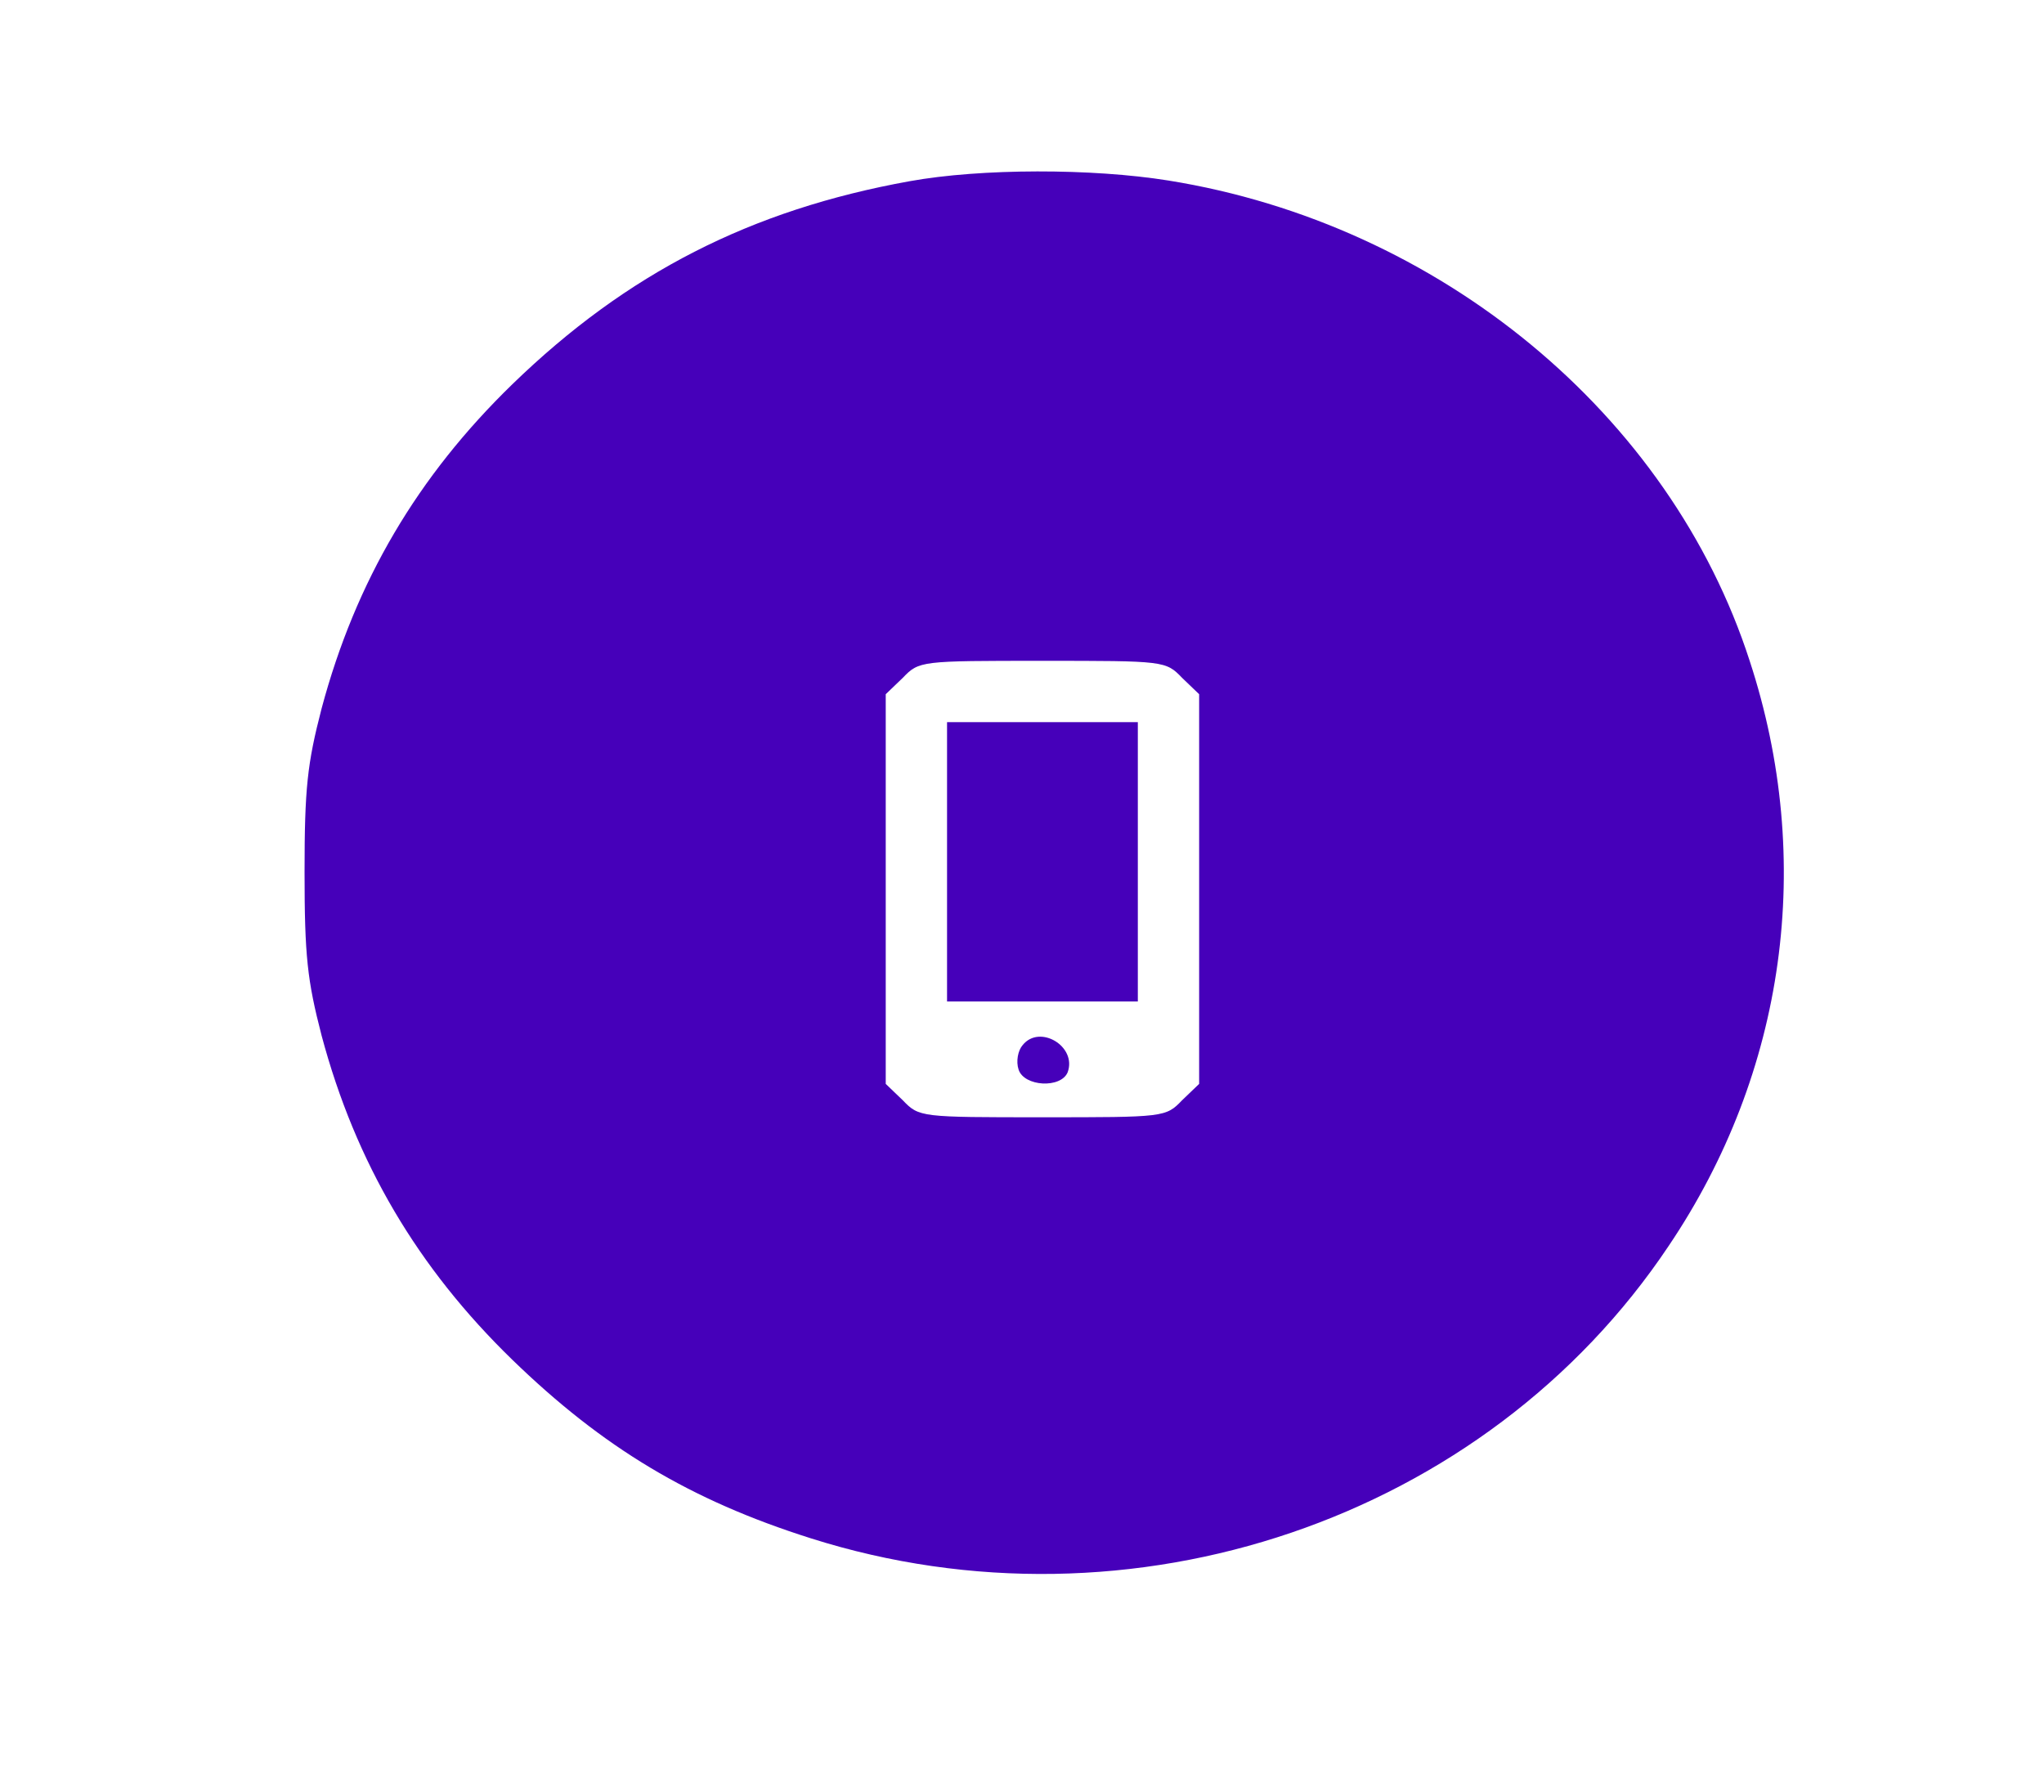 <?xml version="1.0" encoding="UTF-8"?>
<svg xmlns="http://www.w3.org/2000/svg" version="1.0" width="300pt" height="263pt" viewBox="0 0 300 263" preserveAspectRatio="xMidYMid meet">
  <g transform="translate(0,263) scale(0.1,-0.1)" fill="#4600ba" stroke="none">
    <path d="M1335 2364 c-233 -42 -415 -135 -583 -298 -139 -135 -230 -289 -280 -476 -21 -81 -25 -117 -25 -240 0 -123 4 -159 25 -240 50 -187 141 -341 280 -476 133 -129 261 -206 438 -262 470 -149 991 28 1259 429 172 255 215 566 119 859 -117 362 -455 641 -853 705 -112 18 -275 18 -380 -1z m400 -729 l25 -24 0 -286 0 -286 -25 -24 c-24 -25 -26 -25 -205 -25 -179 0 -181 0 -205 25 l-25 24 0 286 0 286 25 24 c24 25 26 25 205 25 179 0 181 0 205 -25z"></path>
    <path d="M1390 1365 l0 -205 140 0 140 0 0 205 0 205 -140 0 -140 0 0 -205z"></path>
    <path d="M1501 1096 c-7 -8 -10 -24 -6 -36 8 -25 62 -28 72 -4 14 38 -41 71 -66 40z"></path>
  </g>
</svg>
